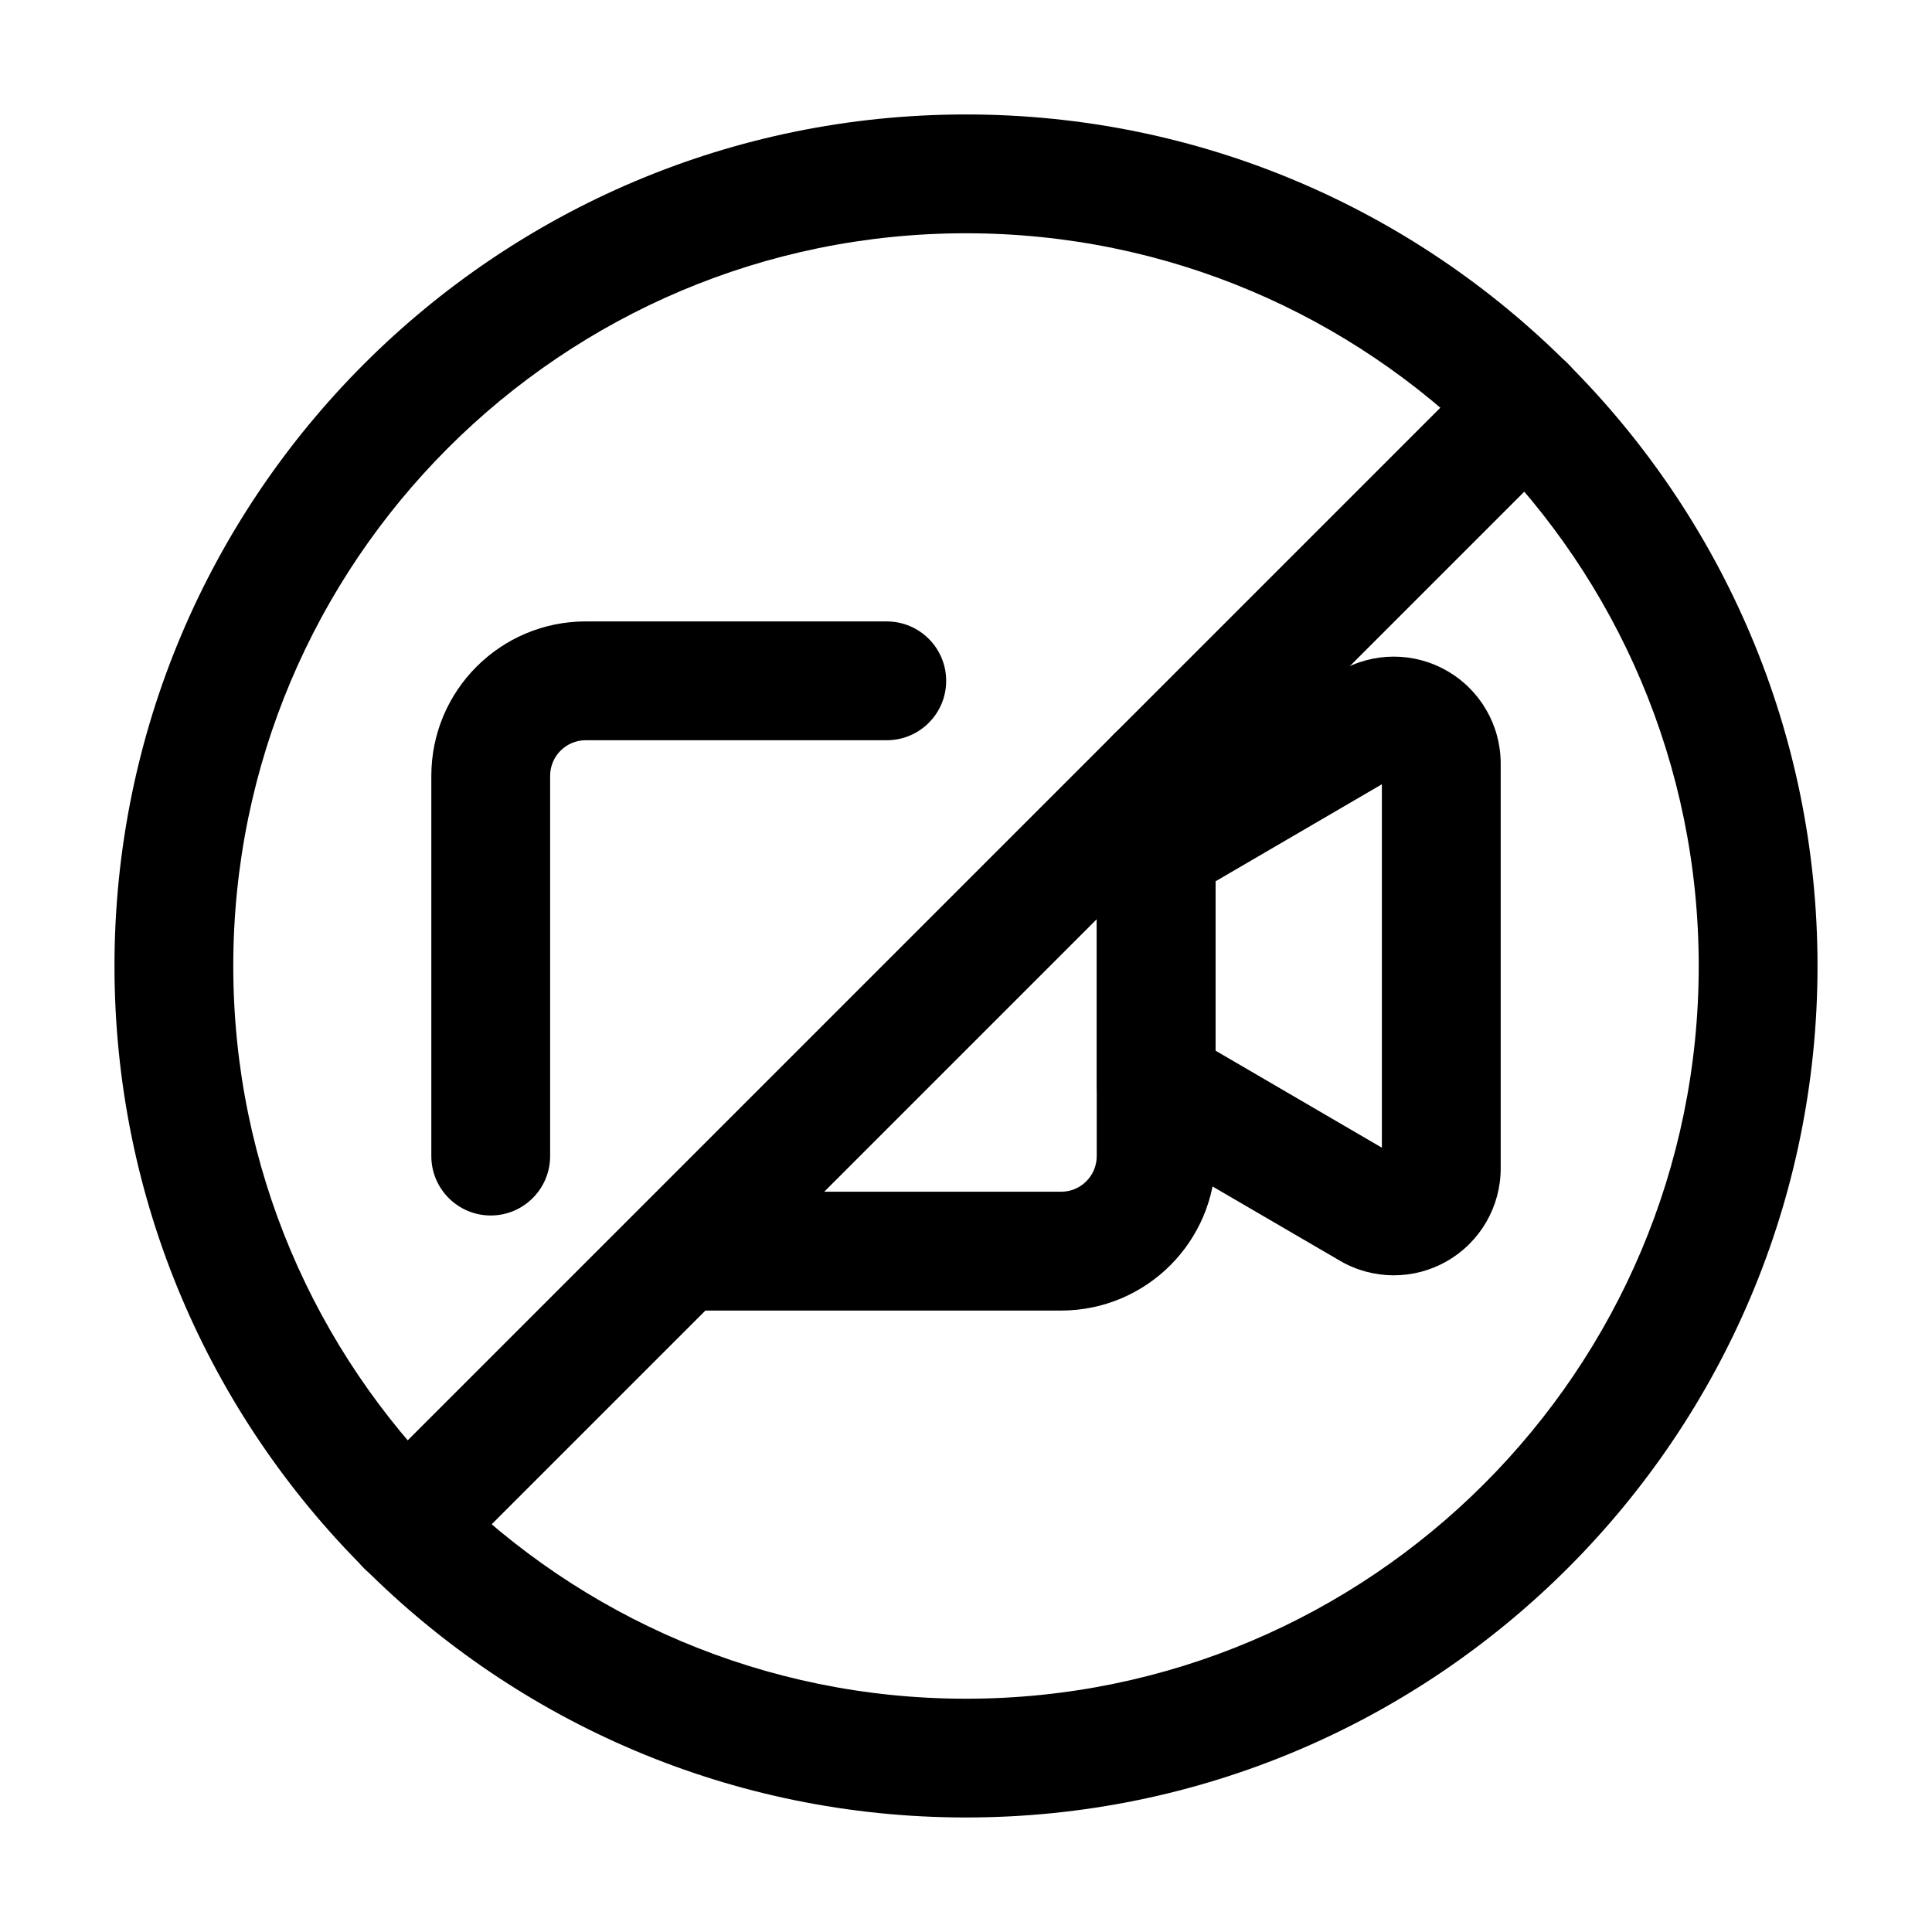 <?xml version="1.0" encoding="UTF-8"?>
<!-- Uploaded to: ICON Repo, www.svgrepo.com, Generator: ICON Repo Mixer Tools -->
<svg fill="#000000" width="800px" height="800px" version="1.1" viewBox="144 144 512 512" xmlns="http://www.w3.org/2000/svg">
 <g fill-rule="evenodd">
  <path d="m400 174.33c-124.55 0-225.66 101.12-225.66 225.66s101.12 225.66 225.66 225.66 225.66-101.12 225.66-225.66-101.12-225.66-225.66-225.66zm0 31.488c107.16 0 194.18 87.012 194.18 194.18 0 107.16-87.012 194.18-194.18 194.18s-194.18-87.012-194.18-194.18c0-107.16 87.012-194.18 194.18-194.18z"/>
  <path d="m379.01 308.68h-79.77c-22.609 0-40.934 18.324-40.934 40.934v100.76c0 8.691 7.055 15.742 15.742 15.742 8.691 0 15.742-7.055 15.742-15.742v-100.76c0-5.227 4.219-9.445 9.445-9.445h79.77c8.691 0 15.742-7.055 15.742-15.742 0-8.691-7.055-15.742-15.742-15.742z"/>
  <path d="m326.53 491.31h98.664c22.609 0 40.934-18.324 40.934-40.934v-100.76c0-8.691-7.055-15.742-15.742-15.742-8.691 0-15.742 7.055-15.742 15.742v100.76c0 5.227-4.219 9.445-9.445 9.445h-98.664c-8.691 0-15.742 7.055-15.742 15.742 0 8.691 7.055 15.742 15.742 15.742z"/>
  <path d="m541.7 453.63v-107.27c0-10.16-5.414-19.523-14.234-24.582-8.797-5.059-19.629-5.016-28.383 0.105-22.398 13.059-56.637 33.02-56.637 33.02-4.828 2.832-7.809 7.996-7.809 13.602v62.977c0 5.606 2.981 10.77 7.809 13.602 0 0 34.238 19.965 56.637 33.02 8.754 5.121 19.586 5.164 28.383 0.105 8.816-5.059 14.234-14.422 14.234-24.582zm-31.488-101.79v96.312l-44.082-25.715v-44.883z"/>
  <path d="m262.69 559.56 296.87-296.87c6.152-6.129 6.152-16.121 0-22.25-6.129-6.152-16.121-6.152-22.25 0l-296.87 296.87c-6.152 6.129-6.152 16.121 0 22.25 6.129 6.152 16.121 6.152 22.25 0z"/>
 </g>
</svg>